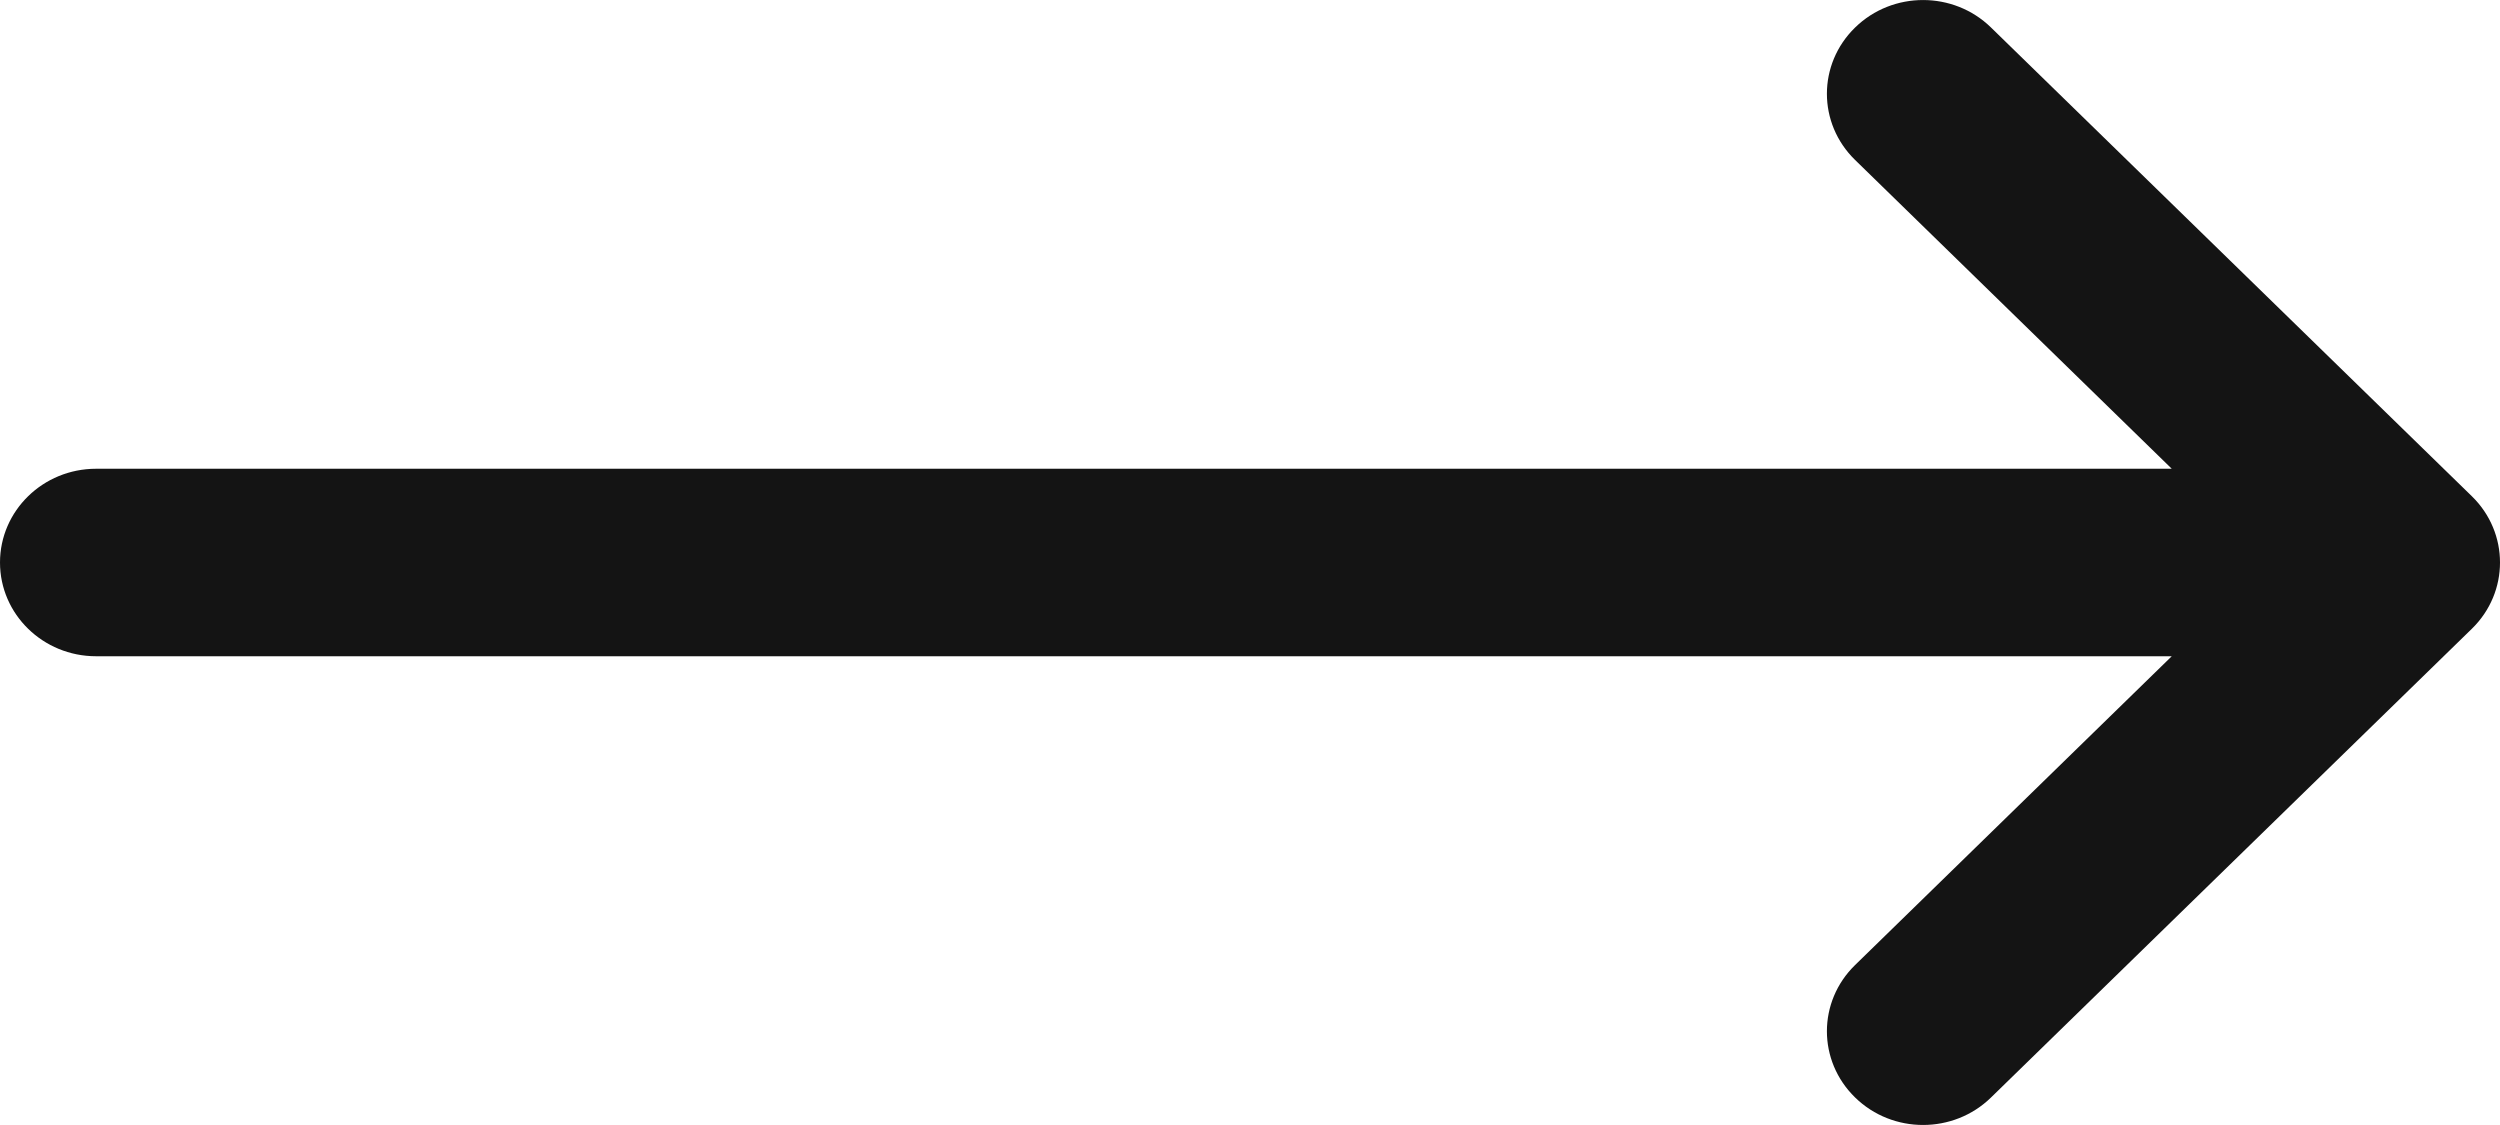 <svg width="20" height="9" viewBox="0 0 20 9" fill="none" xmlns="http://www.w3.org/2000/svg">
<path d="M14.841 0.22C15.141 -0.073 15.628 -0.073 15.928 0.22L19.775 3.97C20.075 4.263 20.075 4.737 19.775 5.03L15.928 8.78C15.628 9.073 15.141 9.073 14.841 8.78C14.54 8.487 14.54 8.013 14.841 7.72L17.374 5.25H0.769C0.344 5.25 0 4.914 0 4.5C0 4.086 0.344 3.75 0.769 3.75H17.374L14.841 1.28C14.54 0.987 14.54 0.513 14.841 0.22Z" fill="#141414"/>
</svg>
